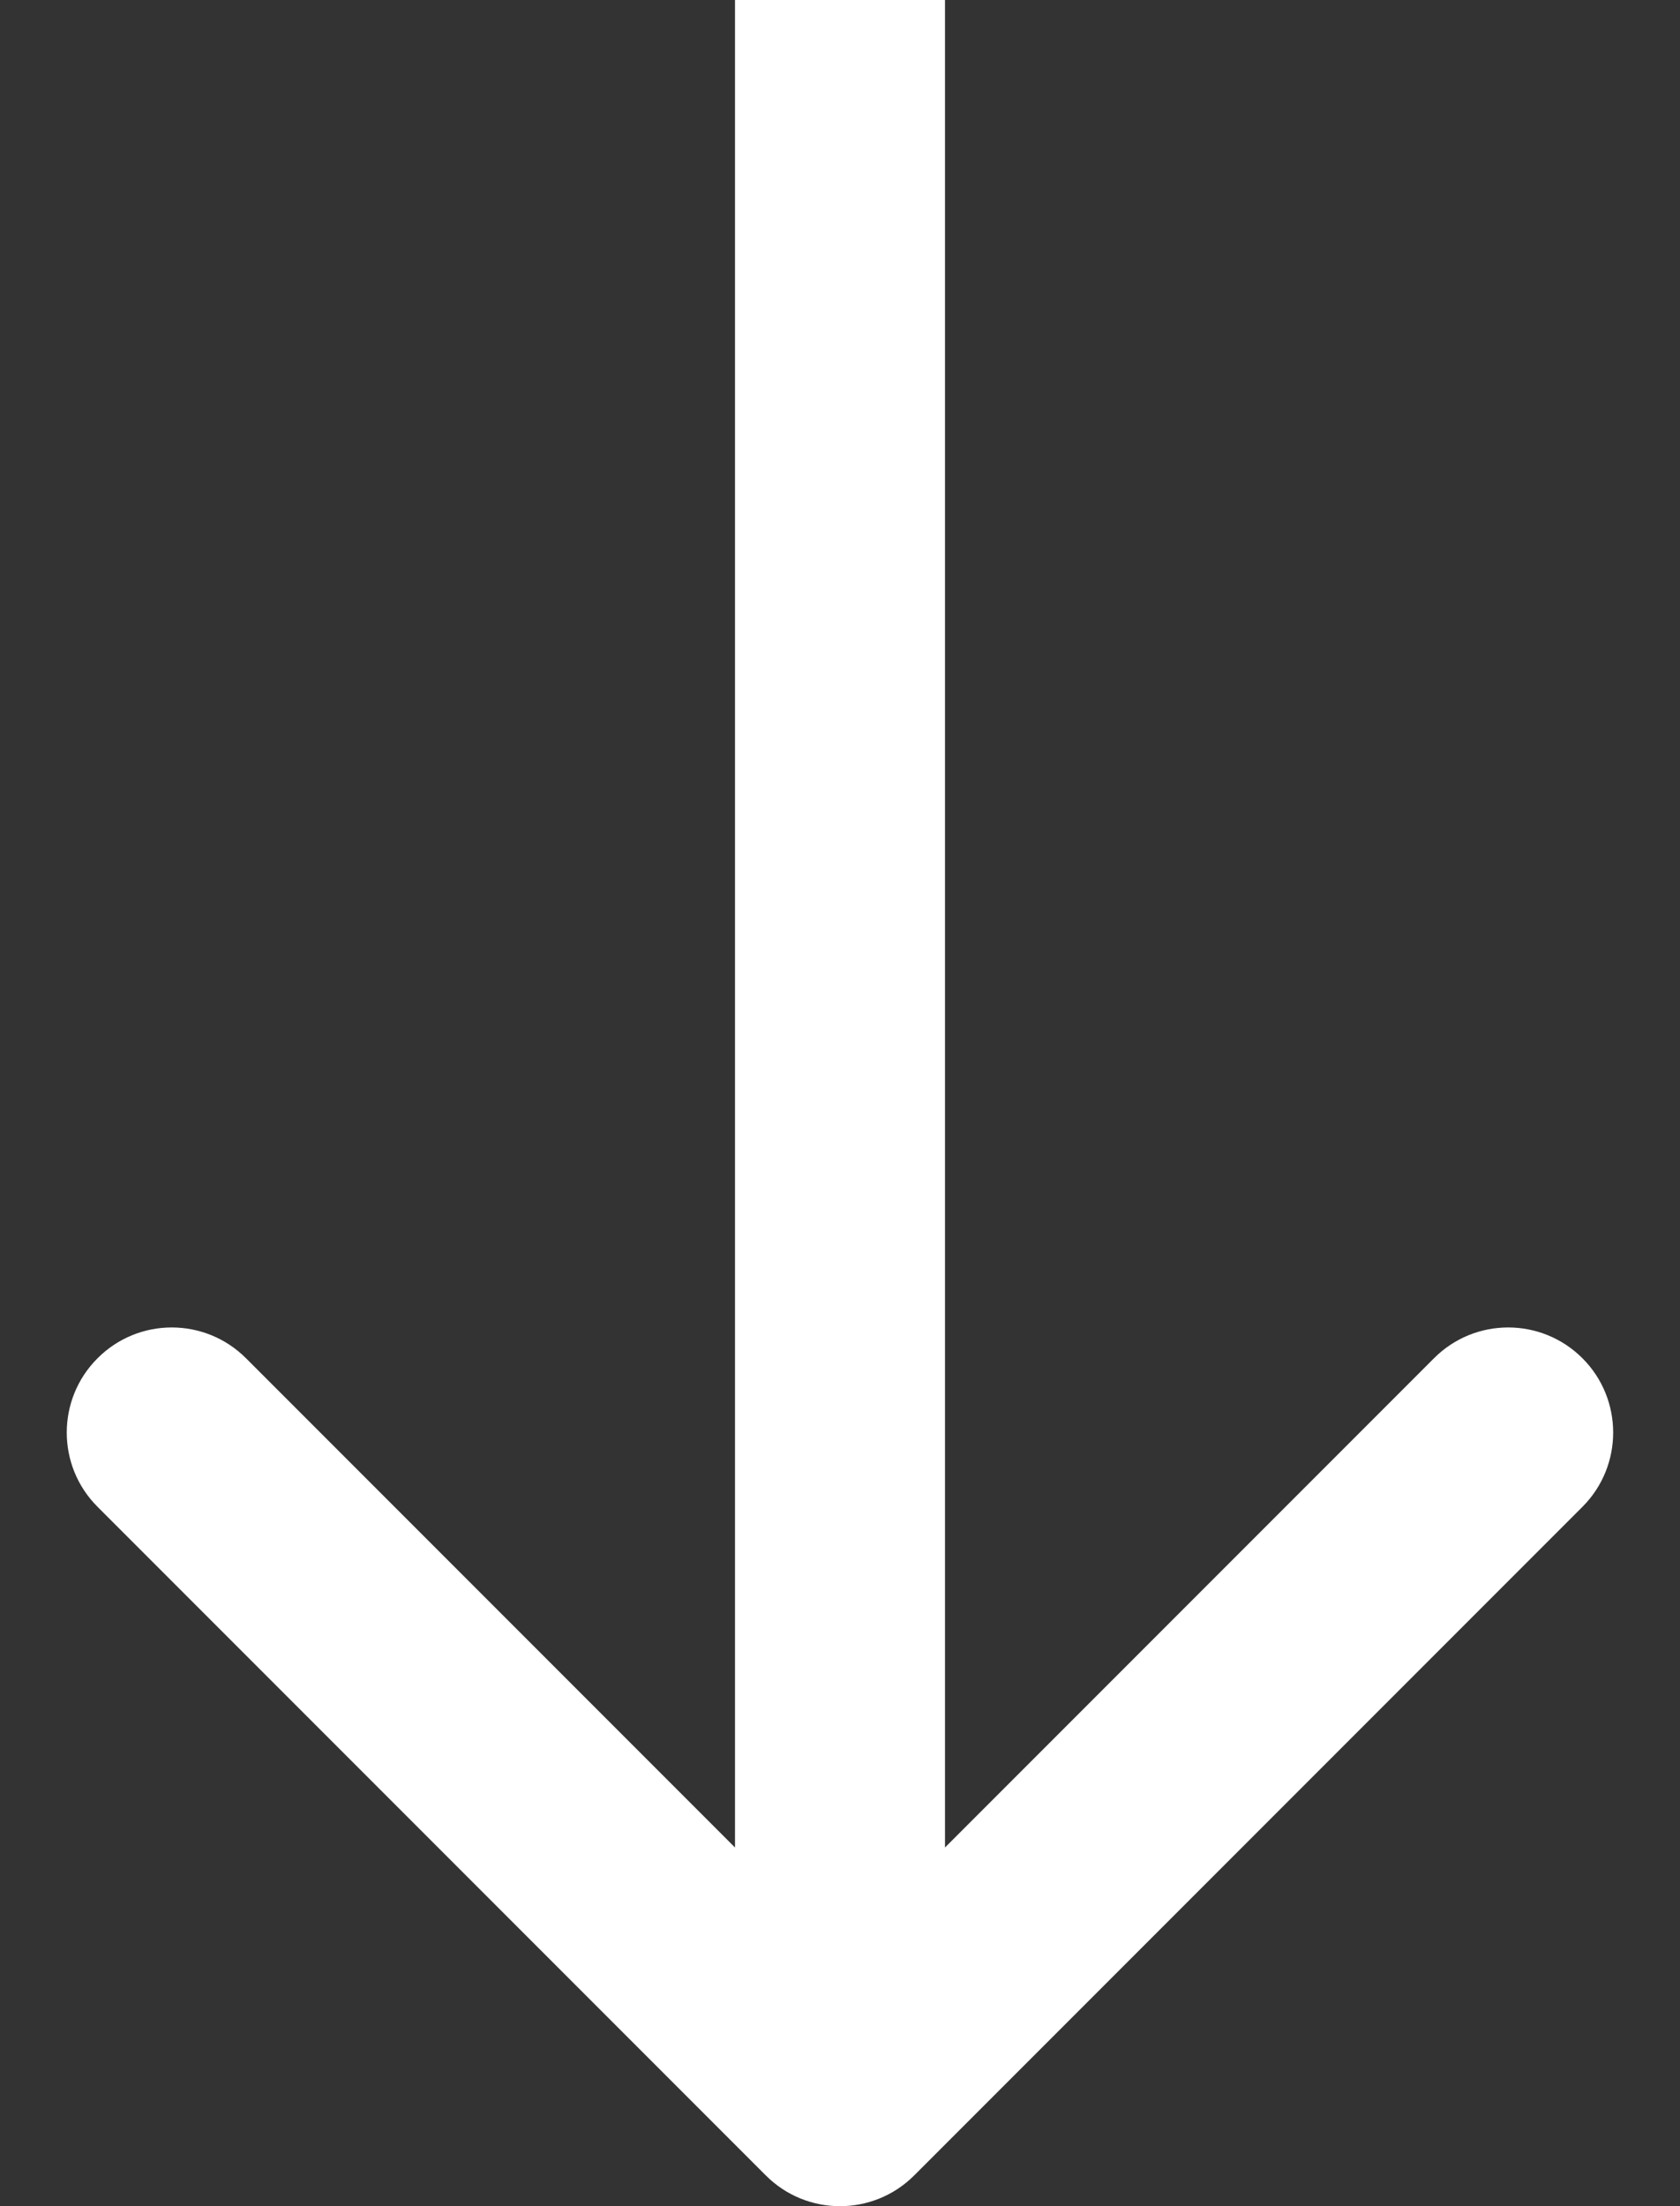<?xml version="1.0" encoding="UTF-8"?> <svg xmlns="http://www.w3.org/2000/svg" width="16" height="21" viewBox="0 0 16 21" fill="none"><rect x="0" y="0" width="16" height="21" fill="#333333" stroke="none"/> <path fill-rule="evenodd" clip-rule="evenodd" d="M15.071 14.343L8.707 20.707C8.316 21.098 7.683 21.098 7.293 20.707L0.929 14.343C0.538 13.953 0.538 13.319 0.929 12.929C1.319 12.538 1.952 12.538 2.343 12.929L7 17.586L7 -3.656e-07L9 -2.78178e-07L9 17.586L13.657 12.929C14.047 12.538 14.68 12.538 15.071 12.929C15.461 13.319 15.461 13.953 15.071 14.343Z" fill="white"></path> </svg> 